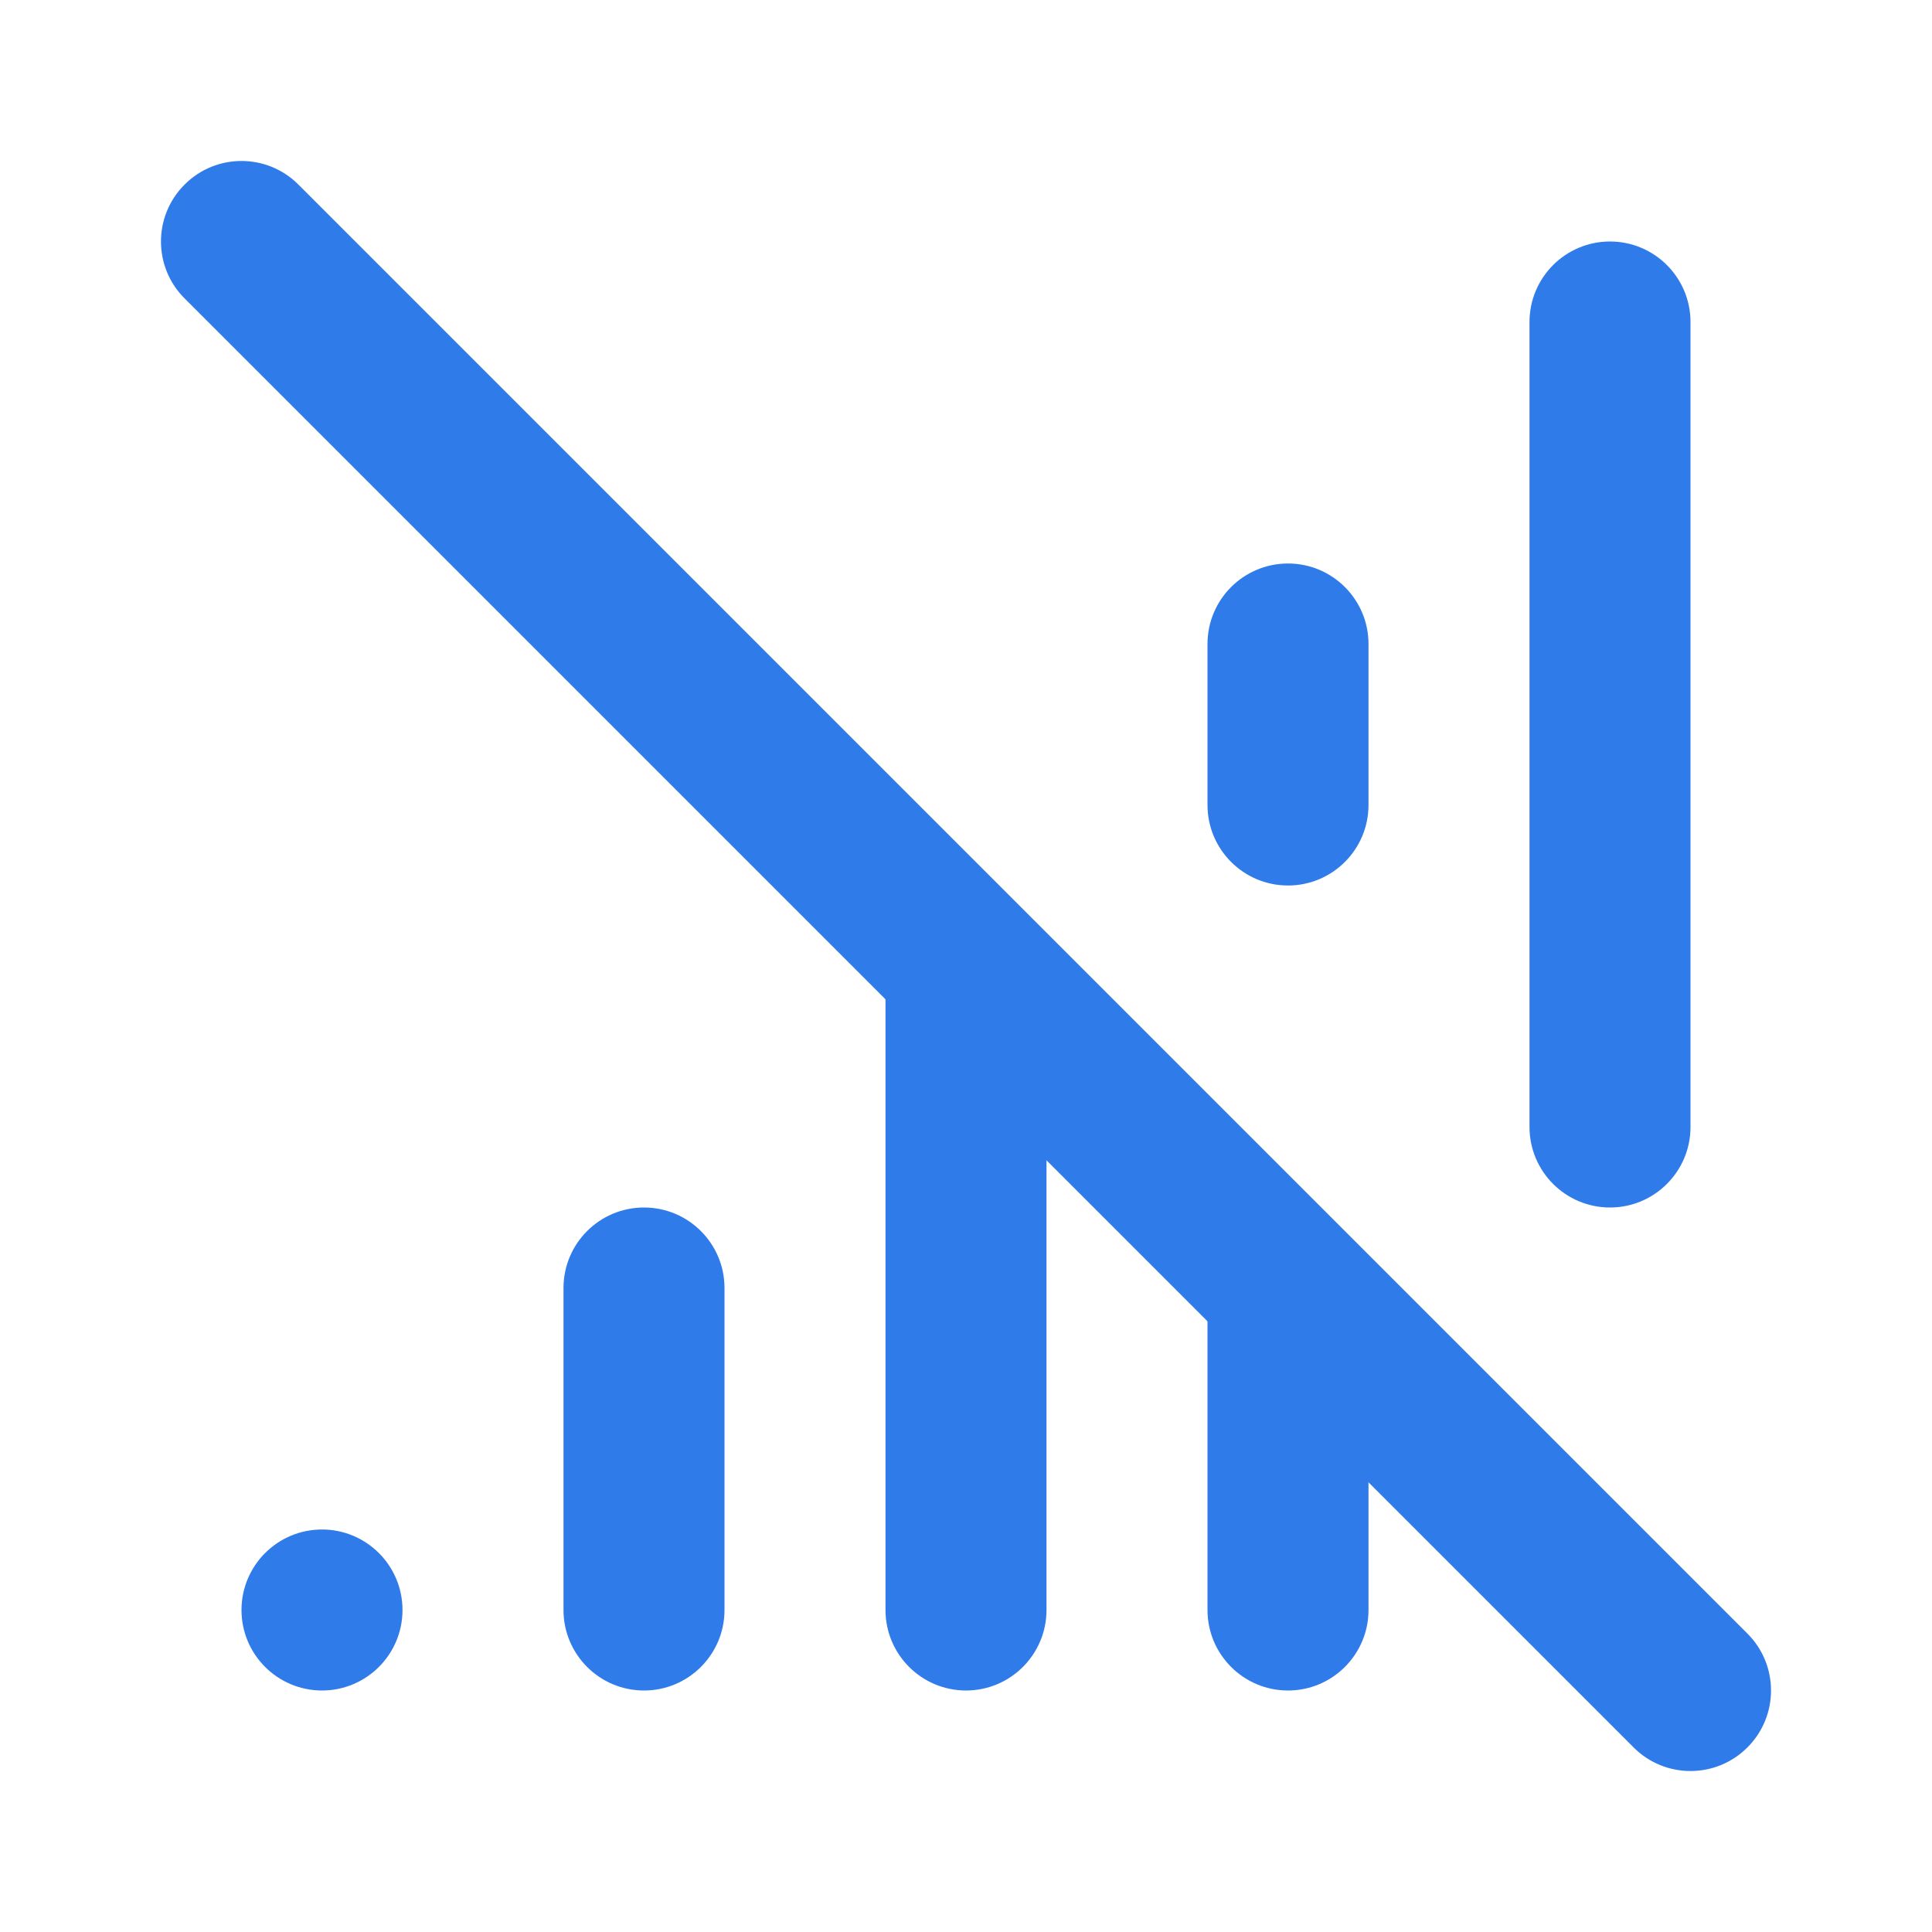<?xml version="1.0" encoding="UTF-8"?> <svg xmlns="http://www.w3.org/2000/svg" width="24" height="24" viewBox="0 0 24 24" fill="none"><path d="M19 4C19 3.448 19.448 3 20 3C20.552 3 21 3.448 21 4V14C21 14.552 20.552 15 20 15C19.448 15 19 14.552 19 14V4Z" fill="#2F7BEA"></path><path d="M11.293 11.293C11.112 11.474 11 11.724 11 12V20C11 20.552 11.448 21 12 21C12.552 21 13 20.552 13 20V13L11.293 11.293Z" fill="#2F7BEA"></path><path d="M15 15V20C15 20.552 15.448 21 16 21C16.552 21 17 20.552 17 20V17L15 15Z" fill="#2F7BEA"></path><path d="M7 16C7 15.448 7.448 15 8 15C8.552 15 9 15.448 9 16V20C9 20.552 8.552 21 8 21C7.448 21 7 20.552 7 20V16Z" fill="#2F7BEA"></path><path d="M3 20C3 19.448 3.448 19 4 19C4.552 19 5 19.448 5 20C5 20.552 4.552 21 4 21C3.448 21 3 20.552 3 20Z" fill="#2F7BEA"></path><path d="M16 7C15.448 7 15 7.448 15 8V10C15 10.552 15.448 11 16 11C16.552 11 17 10.552 17 10V8C17 7.448 16.552 7 16 7Z" fill="#2F7BEA"></path><path fill-rule="evenodd" clip-rule="evenodd" d="M2.293 2.293C2.683 1.902 3.317 1.902 3.707 2.293L21.707 20.293C22.098 20.683 22.098 21.317 21.707 21.707C21.317 22.098 20.683 22.098 20.293 21.707L2.293 3.707C1.902 3.317 1.902 2.683 2.293 2.293Z" fill="#2F7BEA"></path></svg> 